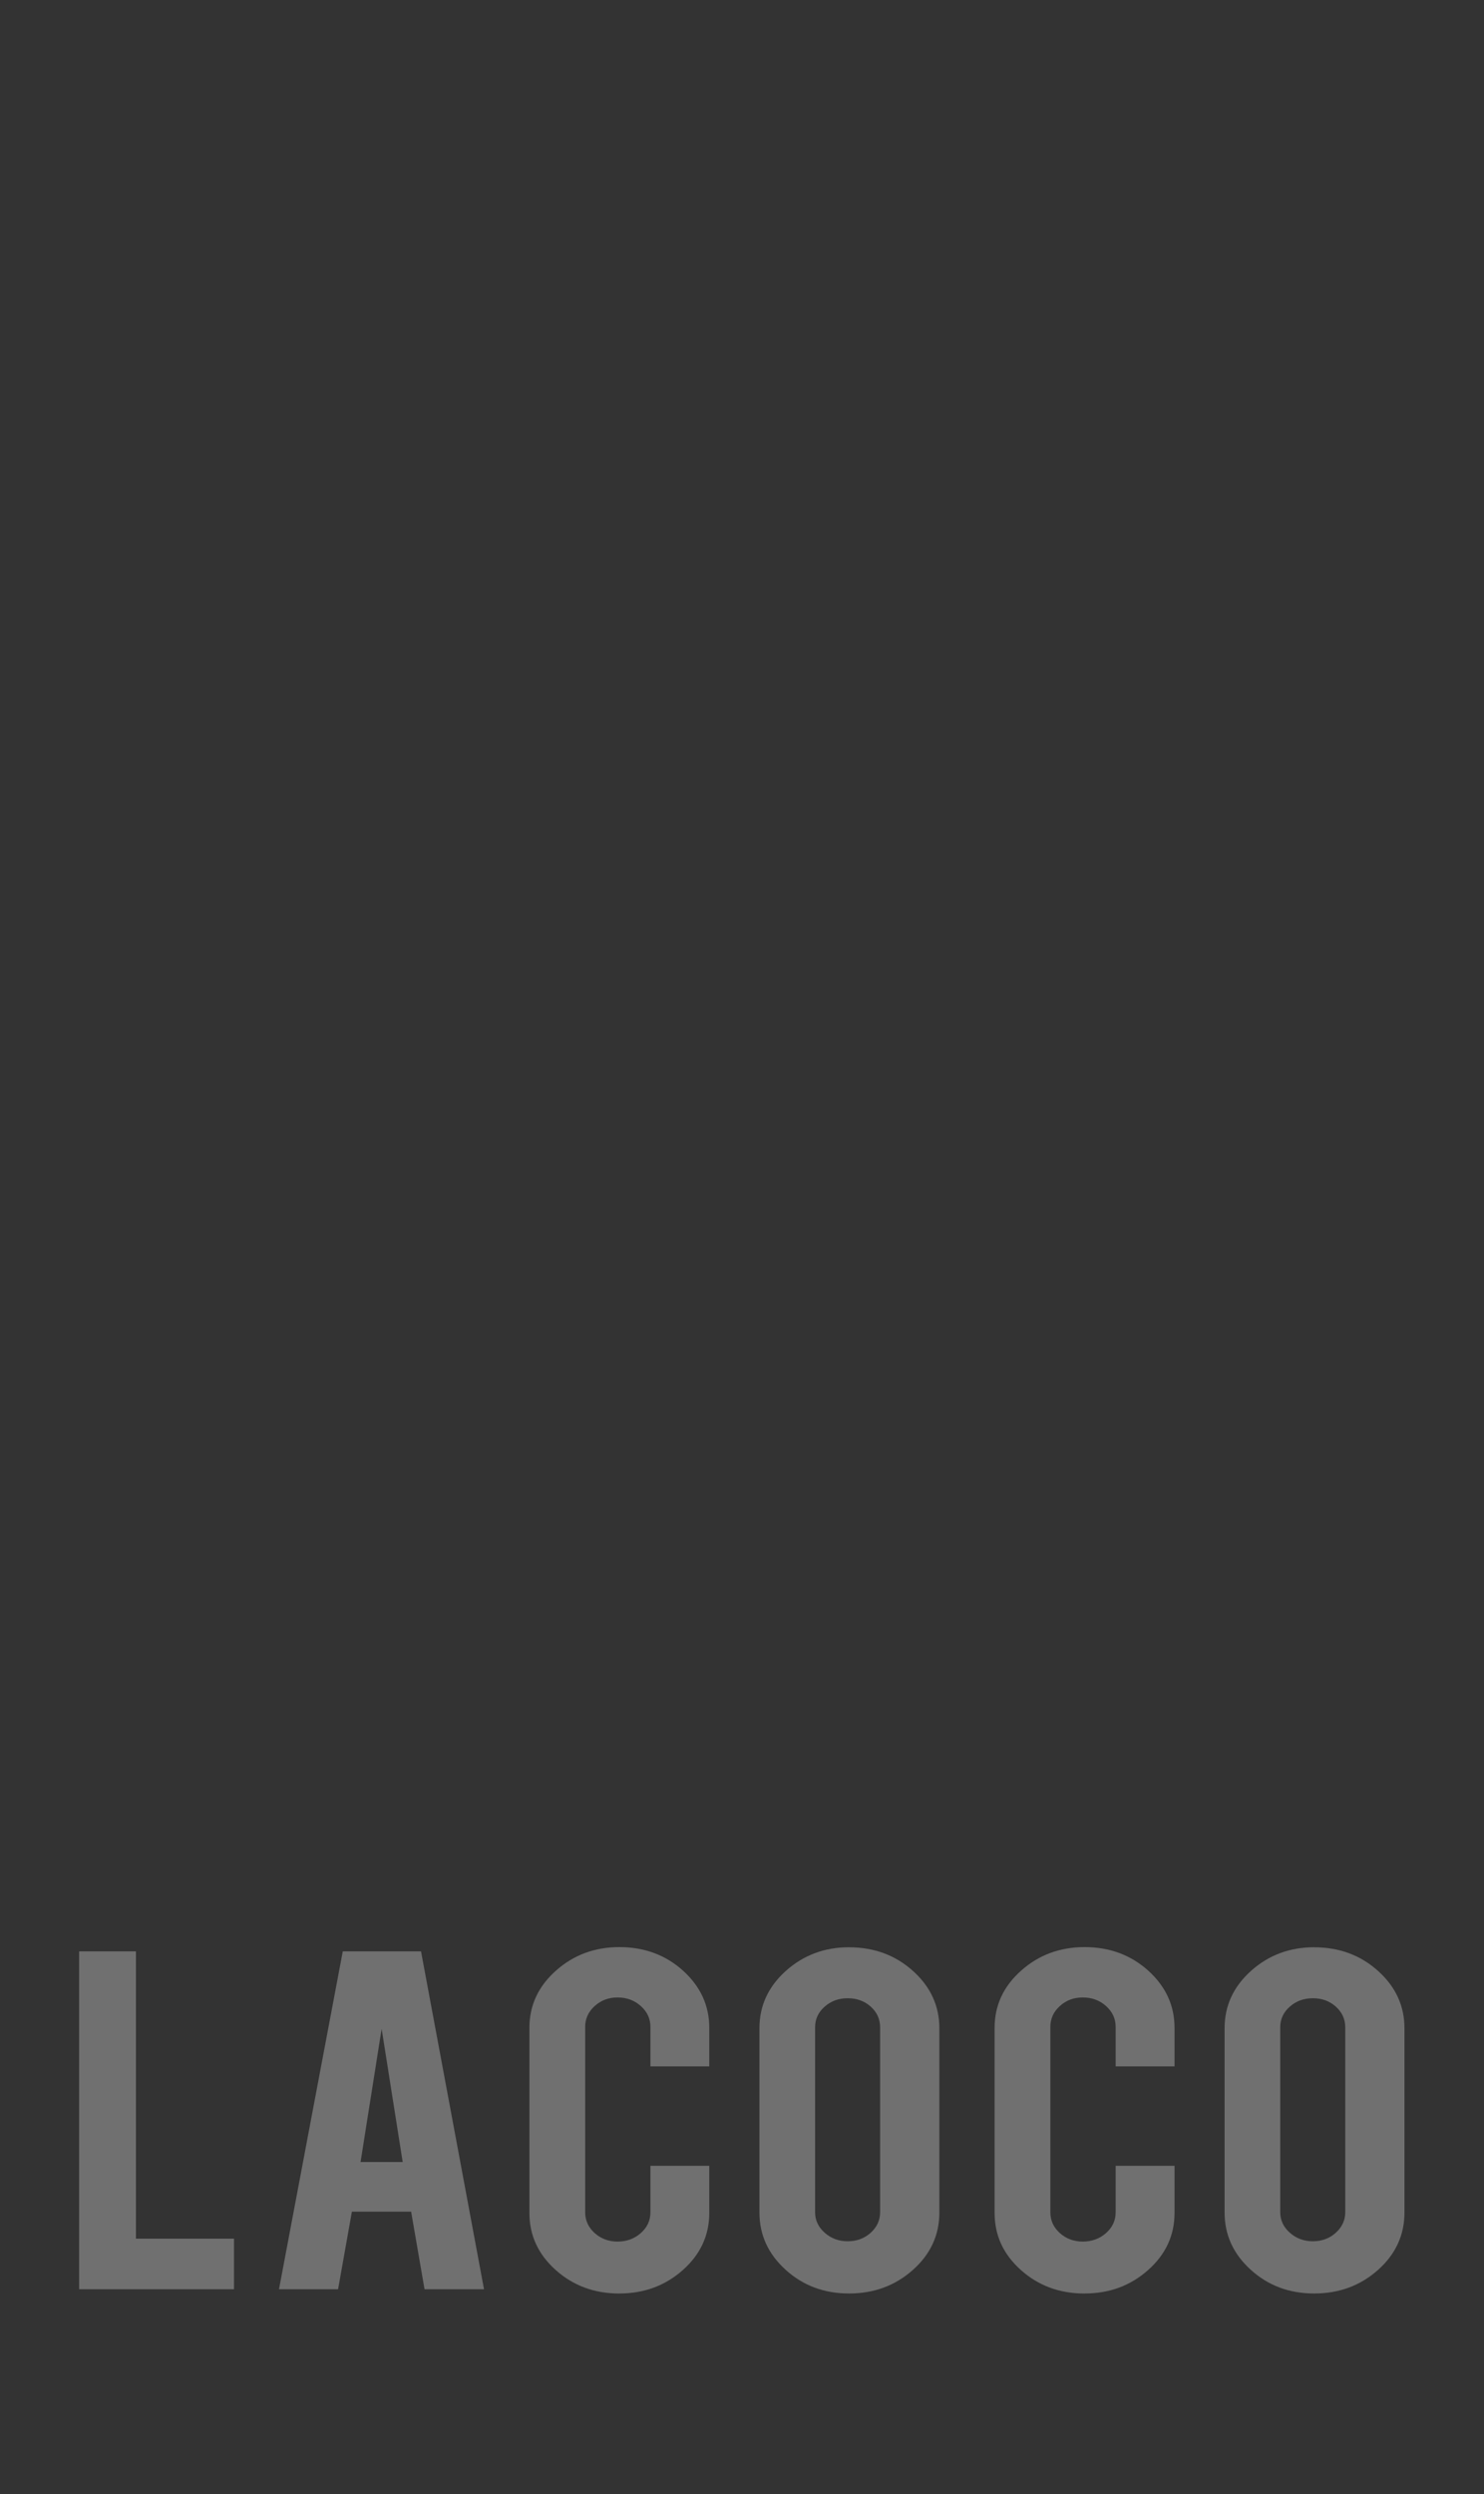 <?xml version="1.0" encoding="UTF-8"?><svg id="_レイヤー_2" xmlns="http://www.w3.org/2000/svg" xmlns:xlink="http://www.w3.org/1999/xlink" viewBox="0 0 375 630"><rect x="0" y="0" width="375" height="630" fill="#333333" stroke="none"/><defs><style>.cls-1{opacity:.3;}.cls-2{fill:#fff;}.cls-3{fill:none;}.cls-4{clip-path:url(#clippath);}</style><clipPath id="clippath"><rect class="cls-3" x="0" y="0" width="375" height="630"/></clipPath></defs><g id="top_slide"><g class="cls-4"><g class="cls-1"><polygon class="cls-2" points="59.13 578.28 20 578.28 20 492.93 34.35 492.93 34.35 565.5 59.13 565.5 59.13 578.28"/><path class="cls-2" d="M88.92,558.68l-3.49,19.6h-14.93l16.12-85.35h19.77l15.92,85.35h-15.03l-3.39-19.6h-14.98ZM96.44,512.49l-5.33,33.65h10.65l-5.32-33.65Z"/><path class="cls-2" d="M156.54,579.36c-6.33,0-11.7-1.98-16.13-5.95-4.42-3.96-6.63-8.76-6.63-14.41v-46.75c0-5.65,2.22-10.46,6.68-14.43,4.45-3.98,9.81-5.97,16.07-5.97s11.7,1.99,16.1,5.98c4.4,4,6.6,8.8,6.6,14.41v9.74h-14.87v-9.97c0-2.07-.81-3.82-2.43-5.27-1.62-1.45-3.58-2.17-5.87-2.17s-4.18.72-5.79,2.17c-1.6,1.45-2.4,3.2-2.4,5.27v46.83c0,2.06.81,3.81,2.4,5.25,1.61,1.43,3.53,2.15,5.79,2.15s4.26-.72,5.87-2.15c1.62-1.44,2.43-3.18,2.43-5.25v-11.74h14.87v11.89c0,5.67-2.23,10.49-6.68,14.44-4.46,3.95-9.8,5.92-16.02,5.92"/><path class="cls-2" d="M214.57,491.9c6.34,0,11.72,2,16.15,5.99,4.44,4,6.65,8.82,6.65,14.46v46.56c0,5.68-2.22,10.51-6.68,14.48-4.46,3.97-9.83,5.96-16.13,5.96s-11.64-1.99-16.04-5.99c-4.4-3.99-6.61-8.81-6.61-14.46v-46.56c0-5.68,2.23-10.5,6.68-14.49,4.46-3.98,9.77-5.96,15.97-5.96M222.4,512.11c0-2.06-.79-3.8-2.37-5.22-1.58-1.42-3.52-2.12-5.82-2.12s-4.2.7-5.82,2.12c-1.62,1.42-2.42,3.16-2.42,5.22v46.7c0,2.02.8,3.76,2.42,5.19,1.62,1.44,3.56,2.16,5.82,2.16s4.24-.72,5.82-2.16c1.58-1.43,2.37-3.17,2.37-5.19v-46.7Z"/><path class="cls-2" d="M274.08,579.36c-6.33,0-11.7-1.98-16.12-5.95-4.43-3.96-6.63-8.76-6.63-14.41v-46.75c0-5.65,2.22-10.46,6.68-14.43,4.45-3.98,9.81-5.97,16.08-5.97s11.69,1.99,16.1,5.98c4.4,4,6.61,8.8,6.61,14.41v9.74h-14.88v-9.97c0-2.07-.81-3.82-2.43-5.27-1.62-1.45-3.58-2.17-5.88-2.17s-4.19.72-5.79,2.17c-1.6,1.45-2.4,3.2-2.4,5.27v46.83c0,2.06.8,3.81,2.4,5.25,1.6,1.43,3.53,2.15,5.79,2.15s4.25-.72,5.88-2.15c1.62-1.44,2.43-3.18,2.43-5.25v-11.74h14.88v11.89c0,5.67-2.23,10.49-6.68,14.44-4.45,3.95-9.79,5.92-16.02,5.92"/><path class="cls-2" d="M332.1,491.9c6.34,0,11.72,2,16.15,5.99,4.44,4,6.65,8.82,6.65,14.46v46.56c0,5.68-2.23,10.51-6.67,14.48-4.46,3.97-9.83,5.96-16.13,5.96s-11.64-1.99-16.04-5.99c-4.41-3.99-6.61-8.81-6.61-14.46v-46.56c0-5.68,2.23-10.5,6.68-14.49,4.45-3.98,9.77-5.96,15.97-5.96M339.94,512.11c0-2.06-.8-3.8-2.38-5.22-1.58-1.42-3.51-2.12-5.81-2.12s-4.2.7-5.82,2.12c-1.62,1.42-2.42,3.16-2.42,5.22v46.7c0,2.02.81,3.76,2.42,5.19,1.62,1.44,3.56,2.16,5.82,2.16s4.23-.72,5.81-2.16c1.58-1.43,2.38-3.17,2.38-5.19v-46.7Z"/></g></g></g></svg>